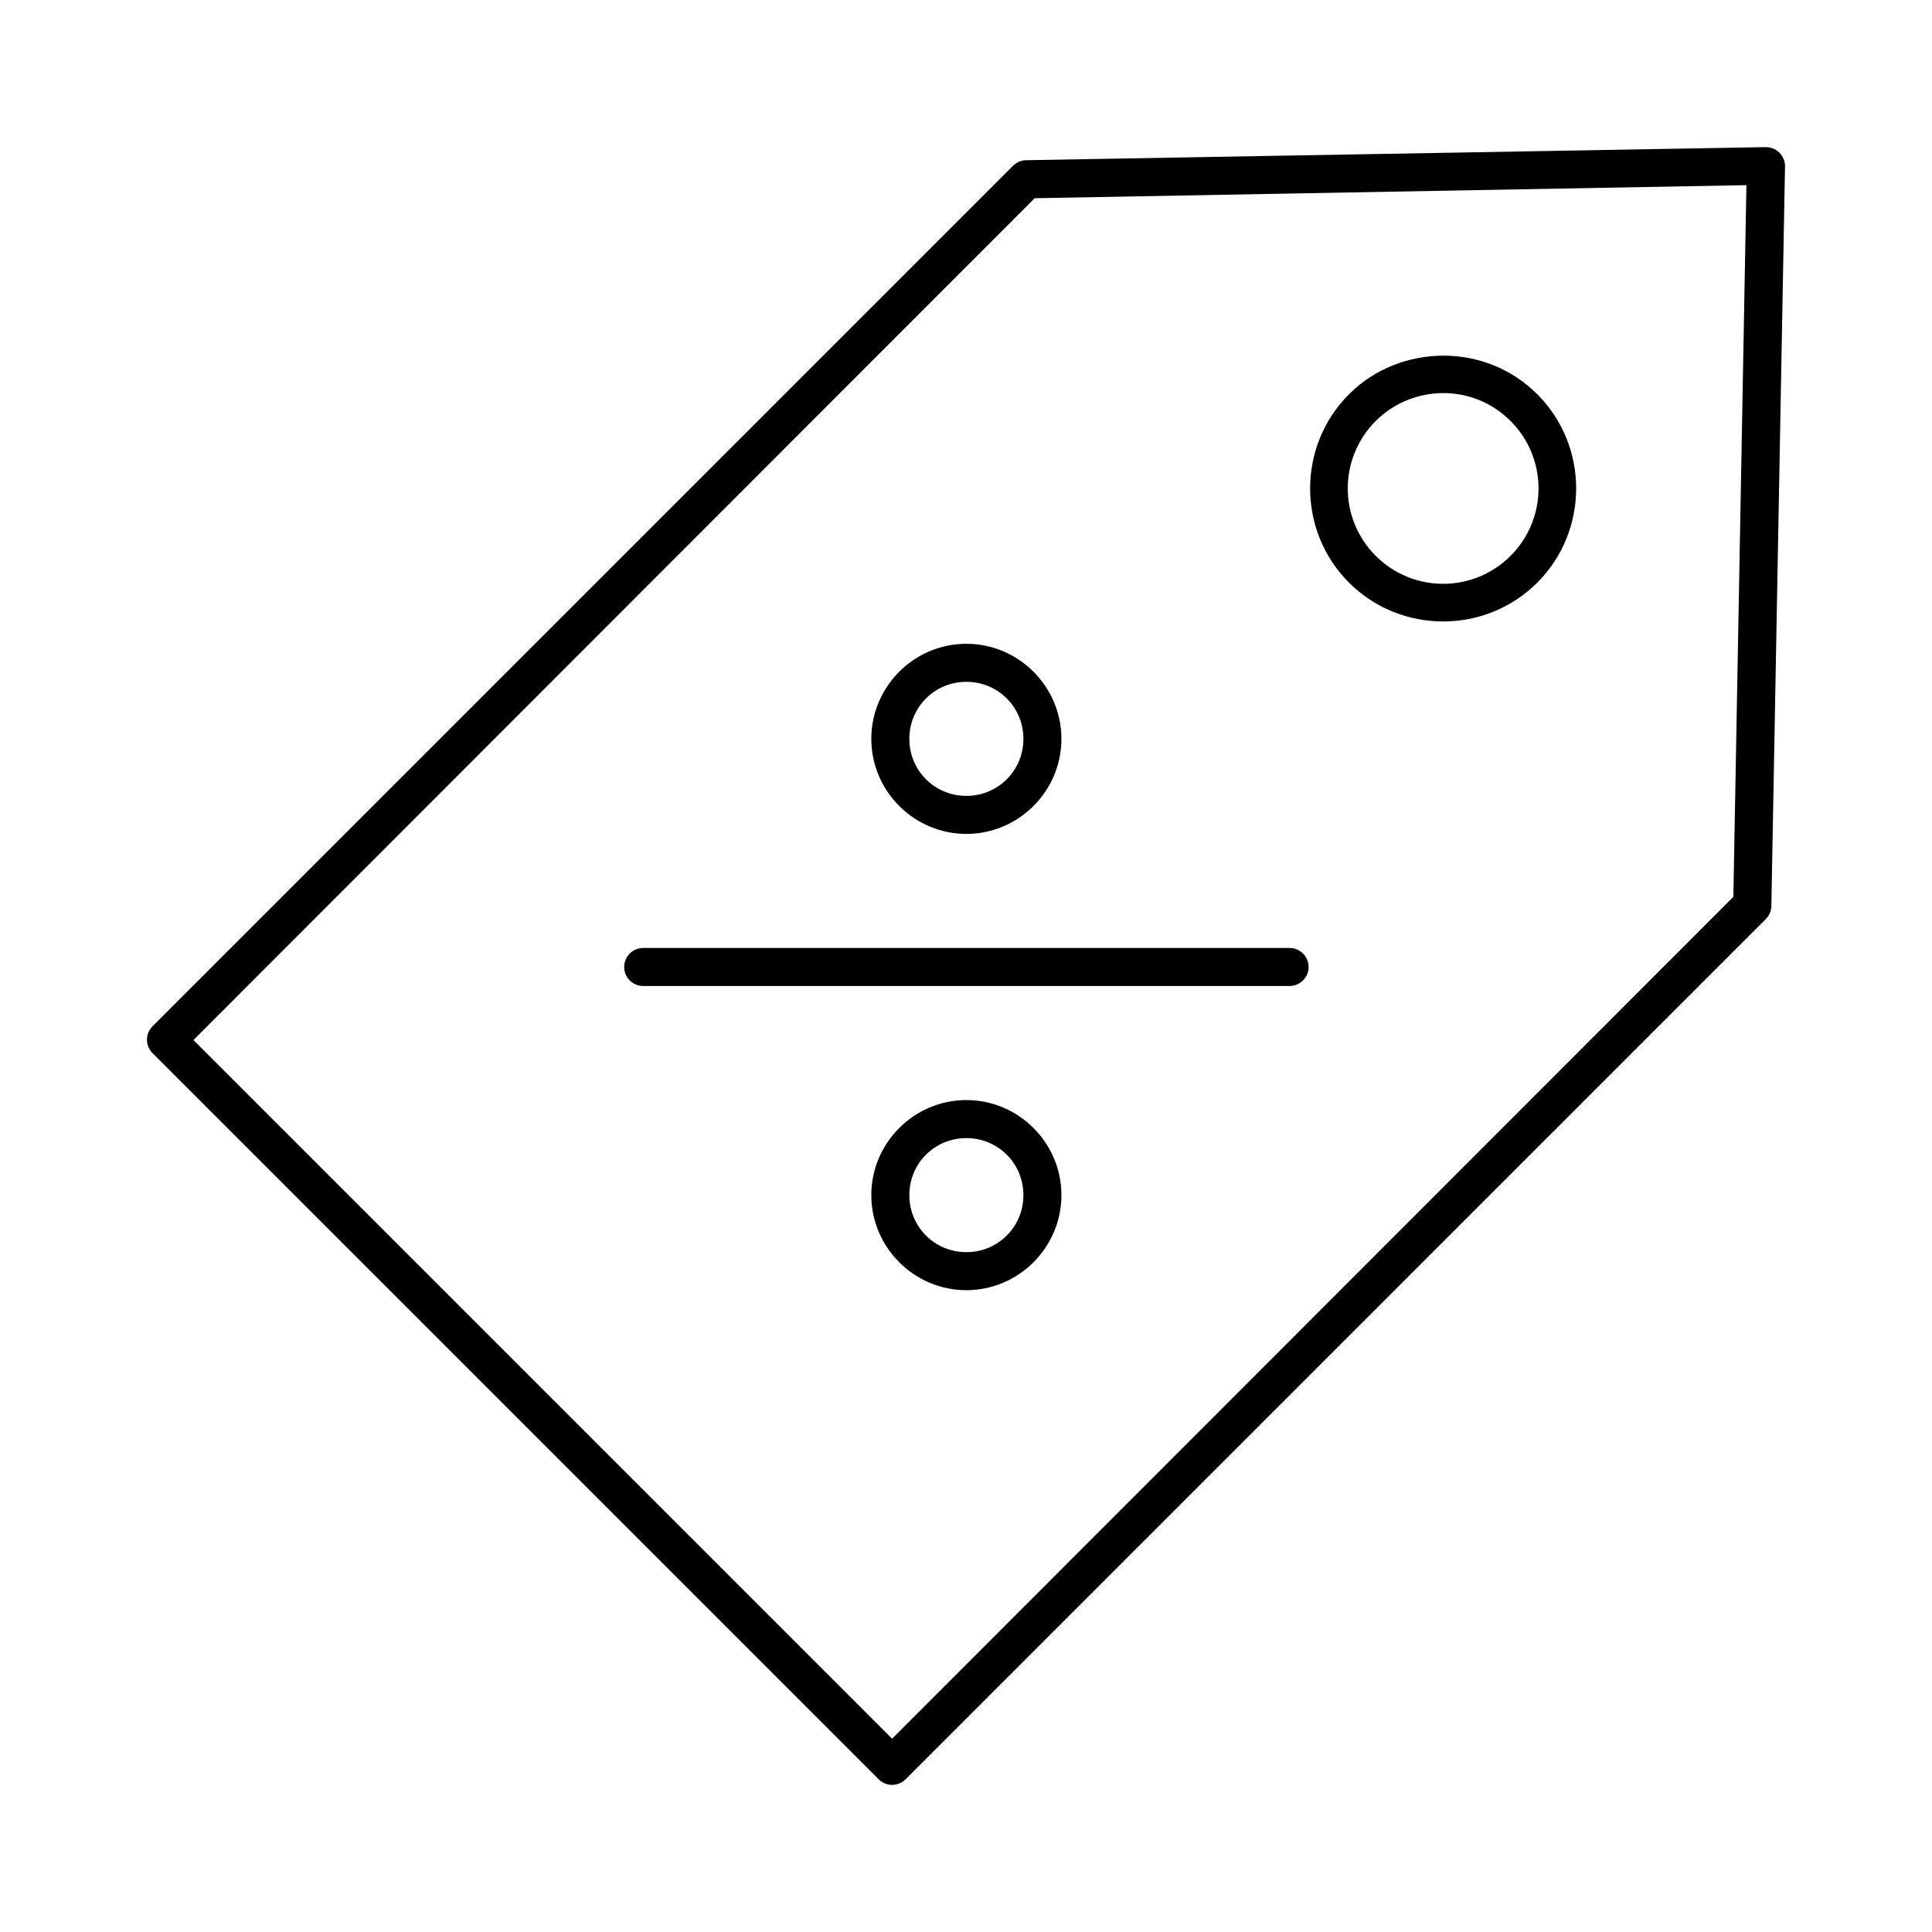 <?xml version="1.0" encoding="UTF-8"?>
<!-- Uploaded to: SVG Repo, www.svgrepo.com, Generator: SVG Repo Mixer Tools -->
<svg fill="#000000" width="800px" height="800px" version="1.1" viewBox="144 144 512 512" xmlns="http://www.w3.org/2000/svg">
 <path d="m611.86 182.99-195.86 3.465h-0.004c-1.293 0.012-2.531 0.516-3.461 1.418l-228.13 228.13c-1.941 1.961-1.941 5.121 0 7.086l192.39 192.39c0.949 0.98 2.258 1.535 3.625 1.535 1.363 0 2.672-0.555 3.621-1.535l227.97-227.97c0.898-0.93 1.406-2.172 1.418-3.465l3.621-196.01c0-1.367-0.555-2.672-1.531-3.621-0.98-0.949-2.301-1.461-3.664-1.418zm-5.039 10.078-3.465 188.61-222.94 223.09-185.15-185.15 222.94-223.09zm-80.293 45.184c-9.035 0-18.168 3.367-25.035 10.234-13.73 13.73-13.73 36.18 0 49.91s36.18 13.73 49.91 0c13.73-13.73 13.73-36.18 0-49.91-6.863-6.863-15.84-10.234-24.875-10.234zm0 9.918c6.438 0 12.852 2.461 17.789 7.398 9.879 9.879 9.879 25.859 0 35.738-9.879 9.879-25.859 9.879-35.738 0-9.879-9.879-9.879-25.859 0-35.738 4.941-4.941 11.512-7.398 17.949-7.398zm-126.43 66.441c-13.852 0-25.191 11.336-25.191 25.191 0 13.852 11.336 25.191 25.191 25.191 13.852 0 25.191-11.336 25.191-25.191 0-13.852-11.336-25.191-25.191-25.191zm0 10.078c8.406 0 15.113 6.707 15.113 15.113s-6.707 15.113-15.113 15.113-15.113-6.707-15.113-15.113 6.707-15.113 15.113-15.113zm-85.648 70.535c-2.781 0-5.039 2.254-5.039 5.039 0 2.781 2.254 5.039 5.039 5.039h171.3c2.781 0 5.039-2.254 5.039-5.039 0-2.781-2.254-5.039-5.039-5.039zm85.648 40.305c-13.852 0-25.191 11.336-25.191 25.191 0 13.852 11.336 25.191 25.191 25.191 13.852 0 25.191-11.336 25.191-25.191 0-13.852-11.336-25.191-25.191-25.191zm0 10.078c8.406 0 15.113 6.707 15.113 15.113s-6.707 15.113-15.113 15.113-15.113-6.707-15.113-15.113 6.707-15.113 15.113-15.113z"/>
</svg>
